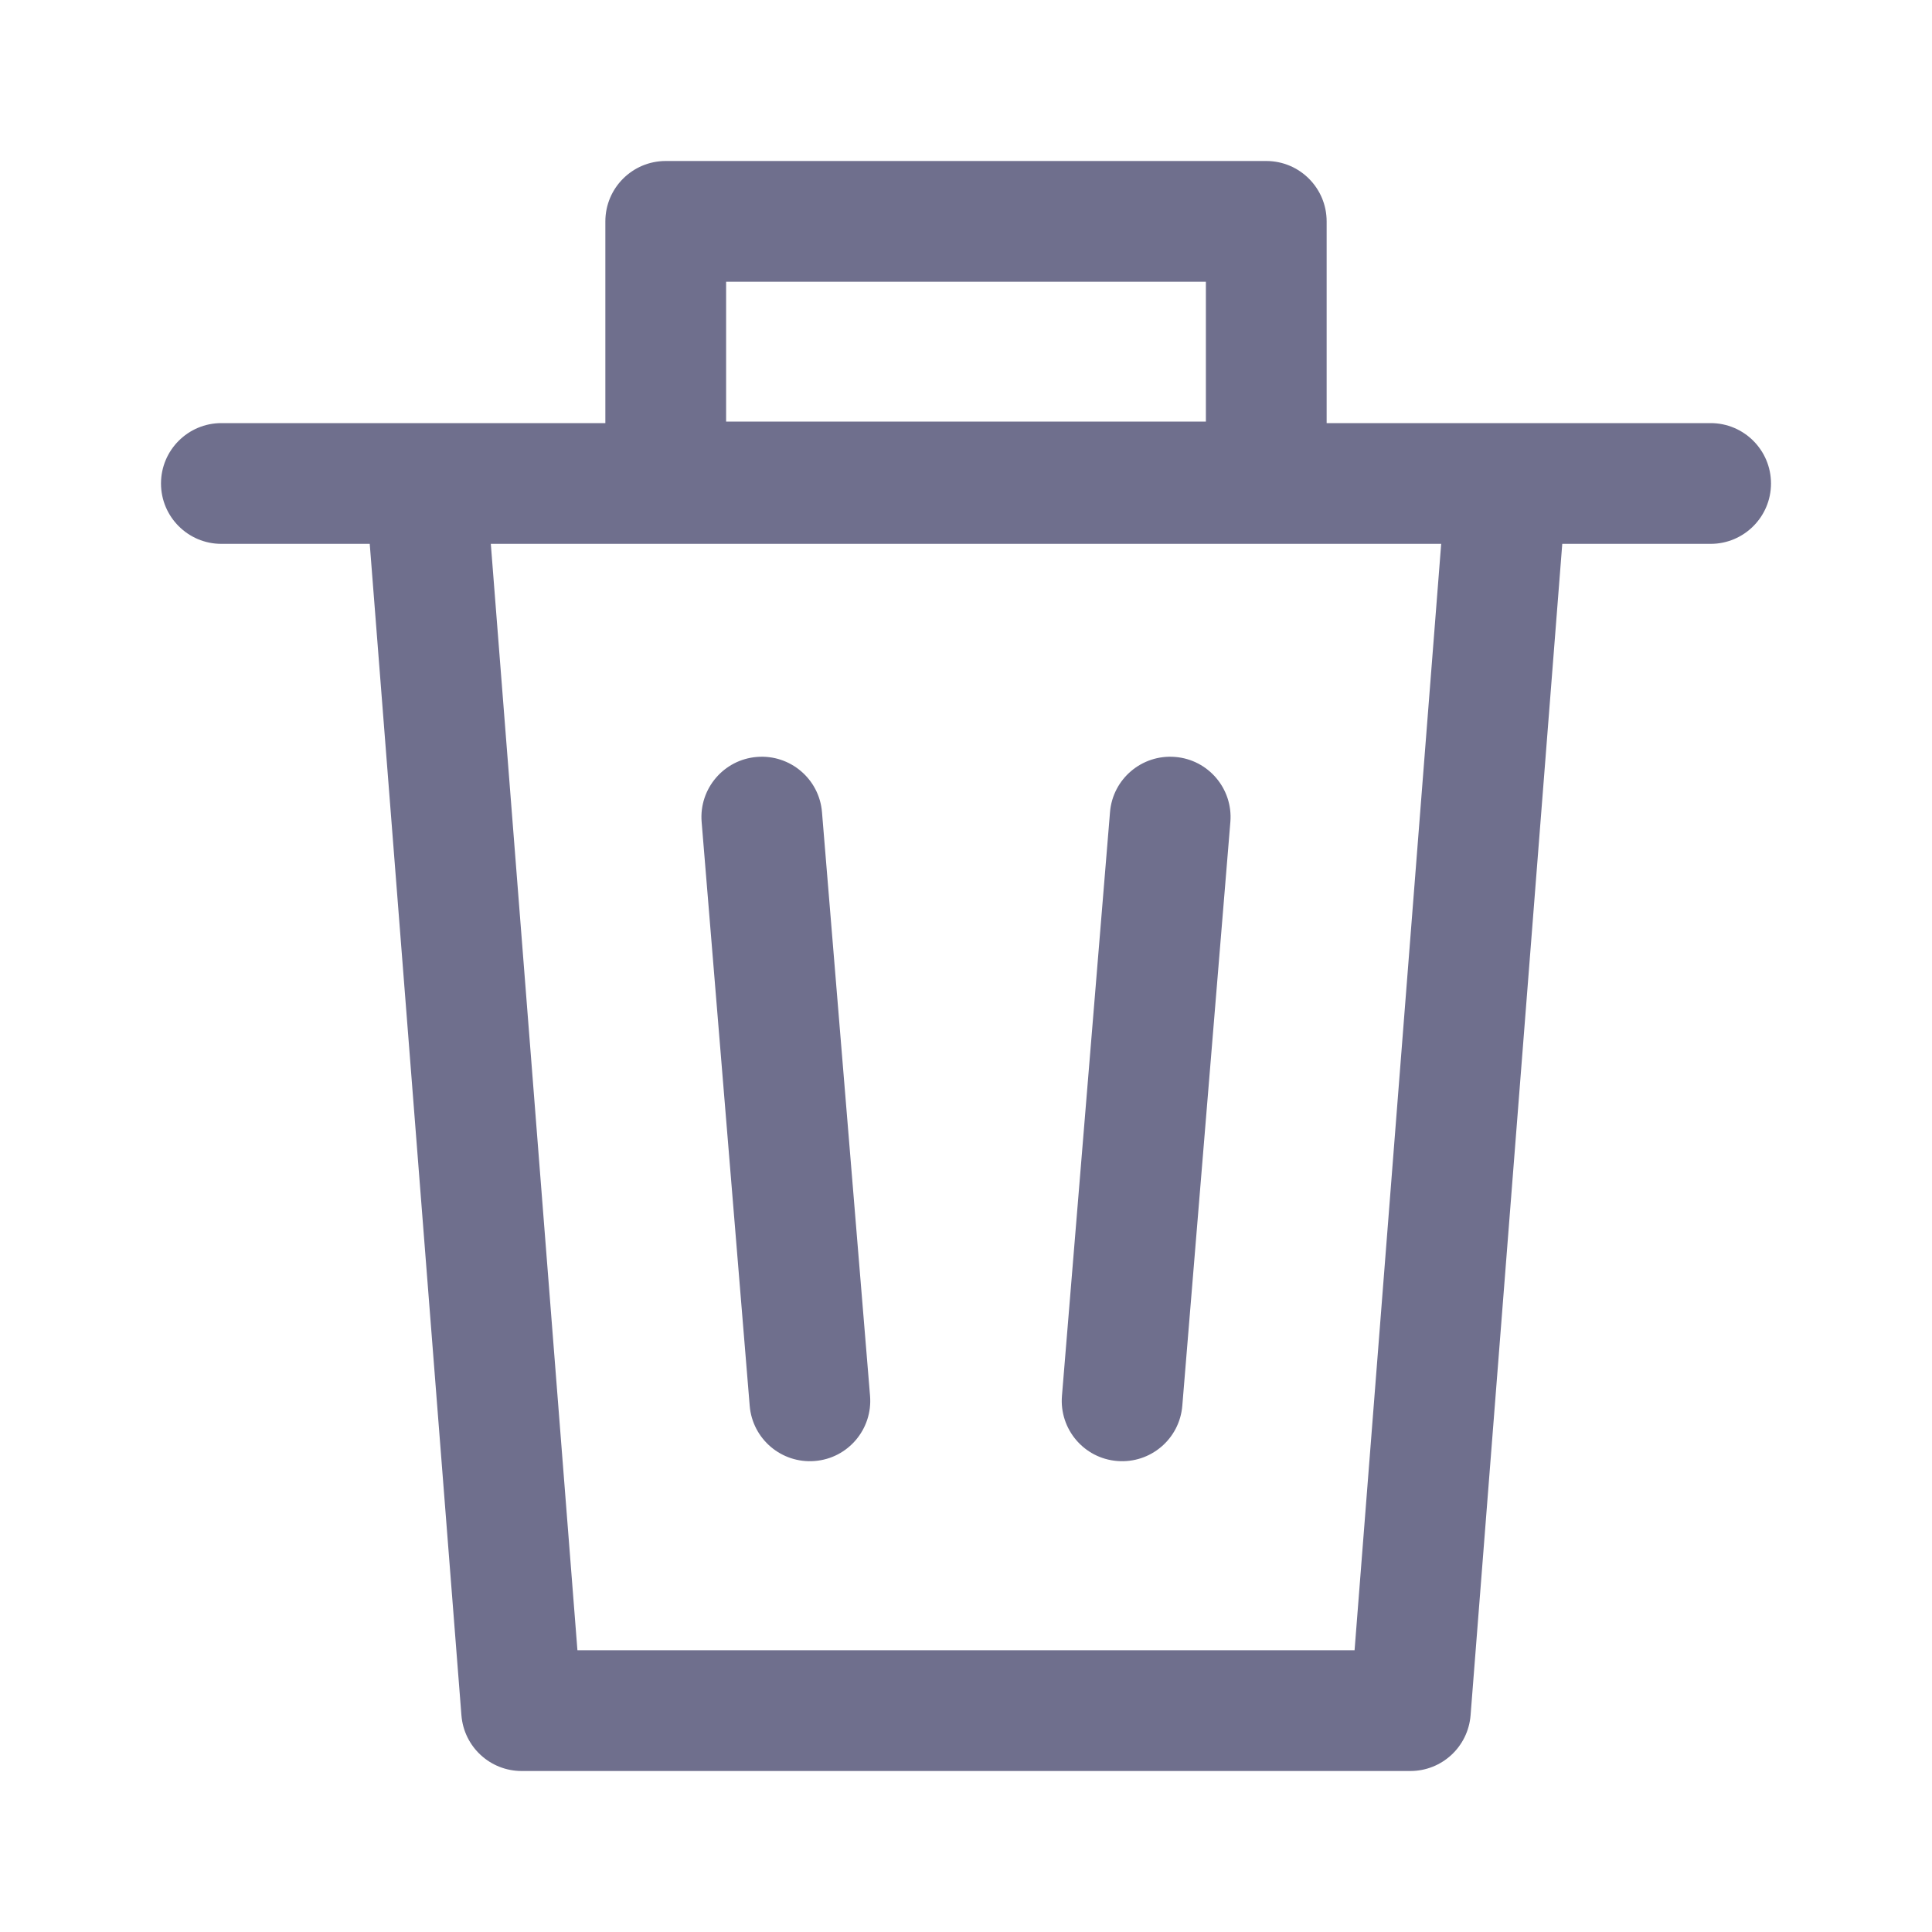 <svg width="24" height="24" viewBox="0 0 24 24" fill="none" xmlns="http://www.w3.org/2000/svg">
                      <path fill-rule="evenodd" clip-rule="evenodd" d="M7.52 2.75C7.52 2.336 7.856 2 8.27 2H15.73C16.144 2 16.48 2.336 16.48 2.75V5.256H21.25C21.664 5.256 22 5.592 22 6.006C22 6.42 21.664 6.756 21.25 6.756H19.407L18.268 21.308C18.237 21.699 17.912 22 17.52 22H6.48C6.088 22 5.763 21.699 5.732 21.308L4.593 6.756H2.75C2.336 6.756 2 6.42 2 6.006C2 5.592 2.336 5.256 2.75 5.256H7.52V2.75ZM14.98 5.237H9.02V3.5H14.98V5.237ZM6.097 6.756L7.173 20.5H16.827L17.903 6.756H6.097ZM9.402 9.403C9.815 9.369 10.177 9.676 10.211 10.088L10.808 17.34C10.842 17.753 10.535 18.116 10.122 18.149C9.709 18.183 9.347 17.876 9.313 17.463L8.716 10.211C8.682 9.799 8.99 9.436 9.402 9.403ZM14.598 9.403C15.011 9.436 15.318 9.799 15.284 10.211L14.687 17.463C14.653 17.876 14.291 18.183 13.878 18.149C13.465 18.116 13.158 17.753 13.192 17.34L13.789 10.088C13.823 9.676 14.185 9.369 14.598 9.403Z" fill="#6F6F8D"/>
                    </svg>